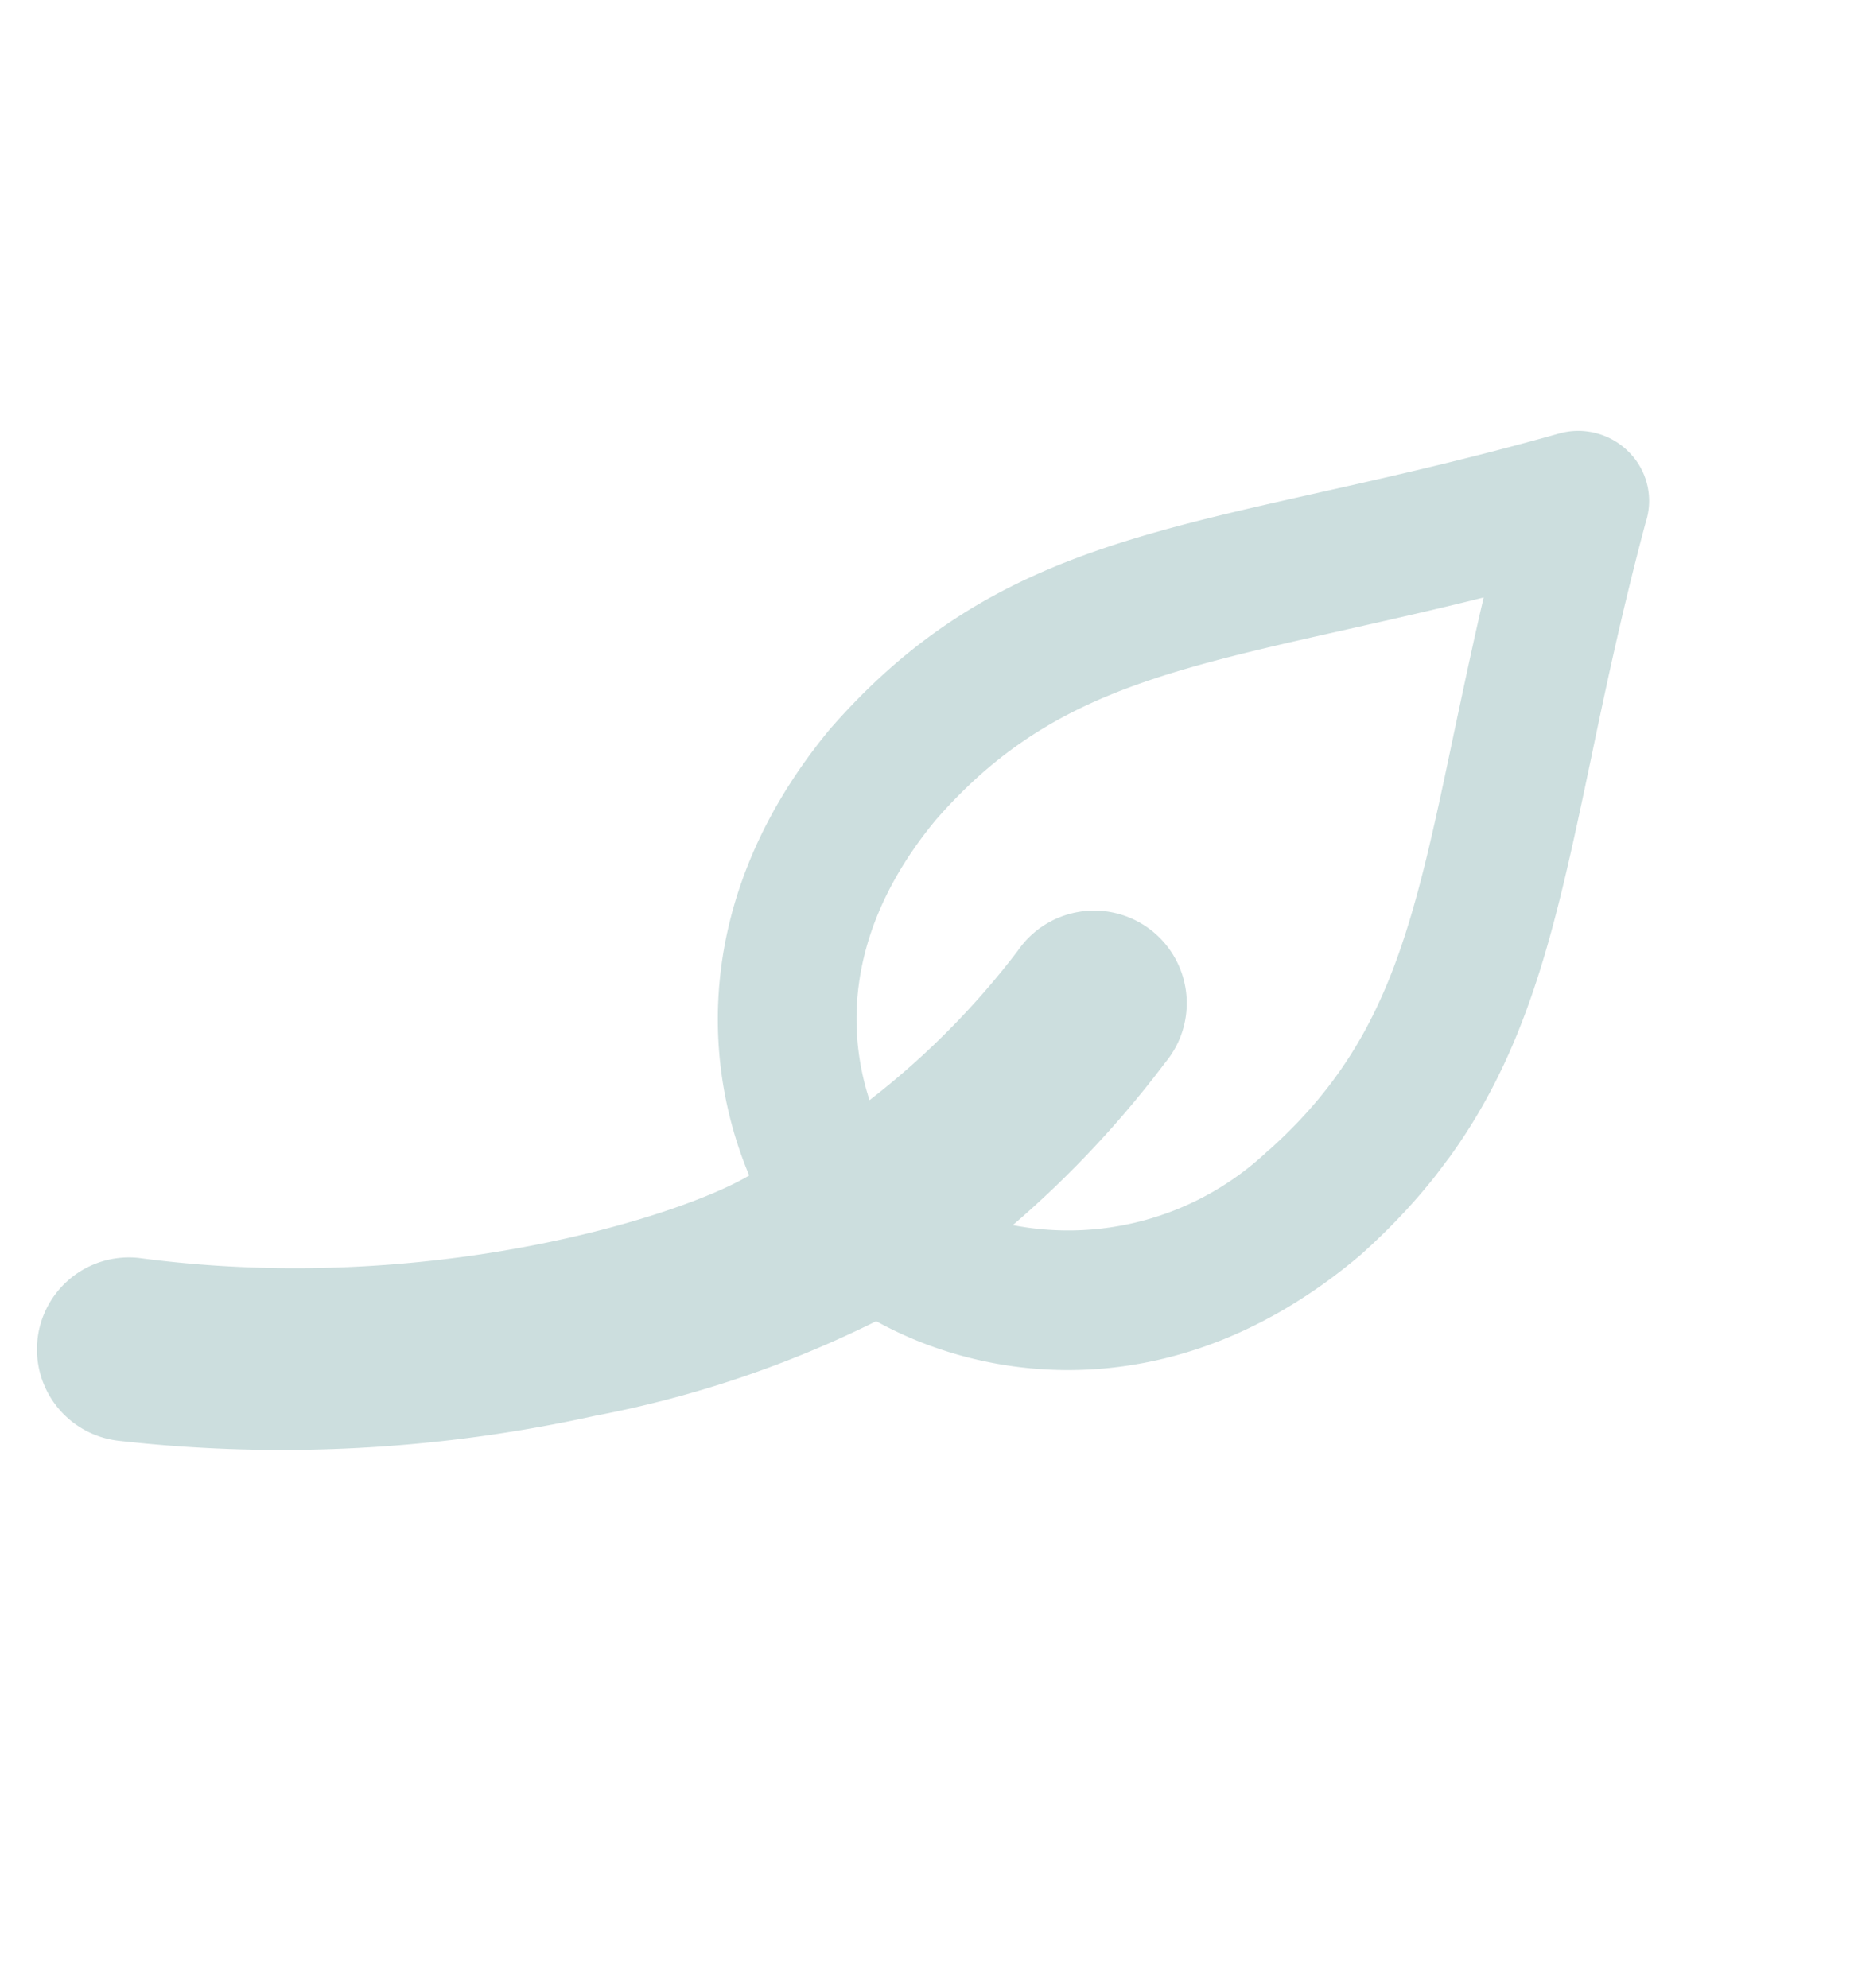 <svg xmlns="http://www.w3.org/2000/svg" xmlns:xlink="http://www.w3.org/1999/xlink" width="48.04" height="51.514" viewBox="0 0 48.04 51.514">
  <defs>
    <clipPath id="clip-path">
      <rect id="Rectangle_54" data-name="Rectangle 54" width="26.718" height="44.369" fill="rgba(0,94,92,0.2)"/>
    </clipPath>
  </defs>
  <g id="Groupe_111" data-name="Groupe 111" transform="translate(73.455 47.579) rotate(30)">
    <g id="Groupe_82" data-name="Groupe 82" transform="translate(-64.279 -17.828) rotate(7)" clip-path="url(#clip-path)">
      <path id="Tracé_243" data-name="Tracé 243" d="M1.176,39.933a2.383,2.383,0,0,0,1.212,4.435A2.385,2.385,0,0,0,3.6,44.037a37.658,37.658,0,0,0,9.523-8.009l.017-.015a28.121,28.121,0,0,0,4.272-6.265c3.342-.468,7.649-2.929,8.994-8.945,1.037-5.277-.625-8.826-2.929-13.746l-.041-.087C22.646,5.293,21.76,3.4,20.877,1.216A1.788,1.788,0,0,0,19.444.025a1.844,1.844,0,0,0-1.752.712c-1.453,1.912-2.8,3.5-4,4.911l-.073.087c-3.5,4.118-6.027,7.1-6.4,12.516-.235,5.437,2.479,8.823,5.292,10.462C11.752,30.582,7.8,36.2,1.176,39.933M22.87,20.062a7.521,7.521,0,0,1-4.129,5.568,26.8,26.8,0,0,0,.619-5.751,2.4,2.4,0,1,0-4.795,0,20.87,20.87,0,0,1-.738,5.4c-1.549-1.081-3.162-3.156-3-6.82.294-4.193,2.273-6.524,5.559-10.392.75-.886,1.5-1.767,2.31-2.769.523,1.183,1.032,2.264,1.514,3.3,2.162,4.609,3.464,7.39,2.665,11.467" transform="translate(0 0.001)" fill="rgba(0,94,92,0.2)"/>
    </g>
  </g>
</svg>
